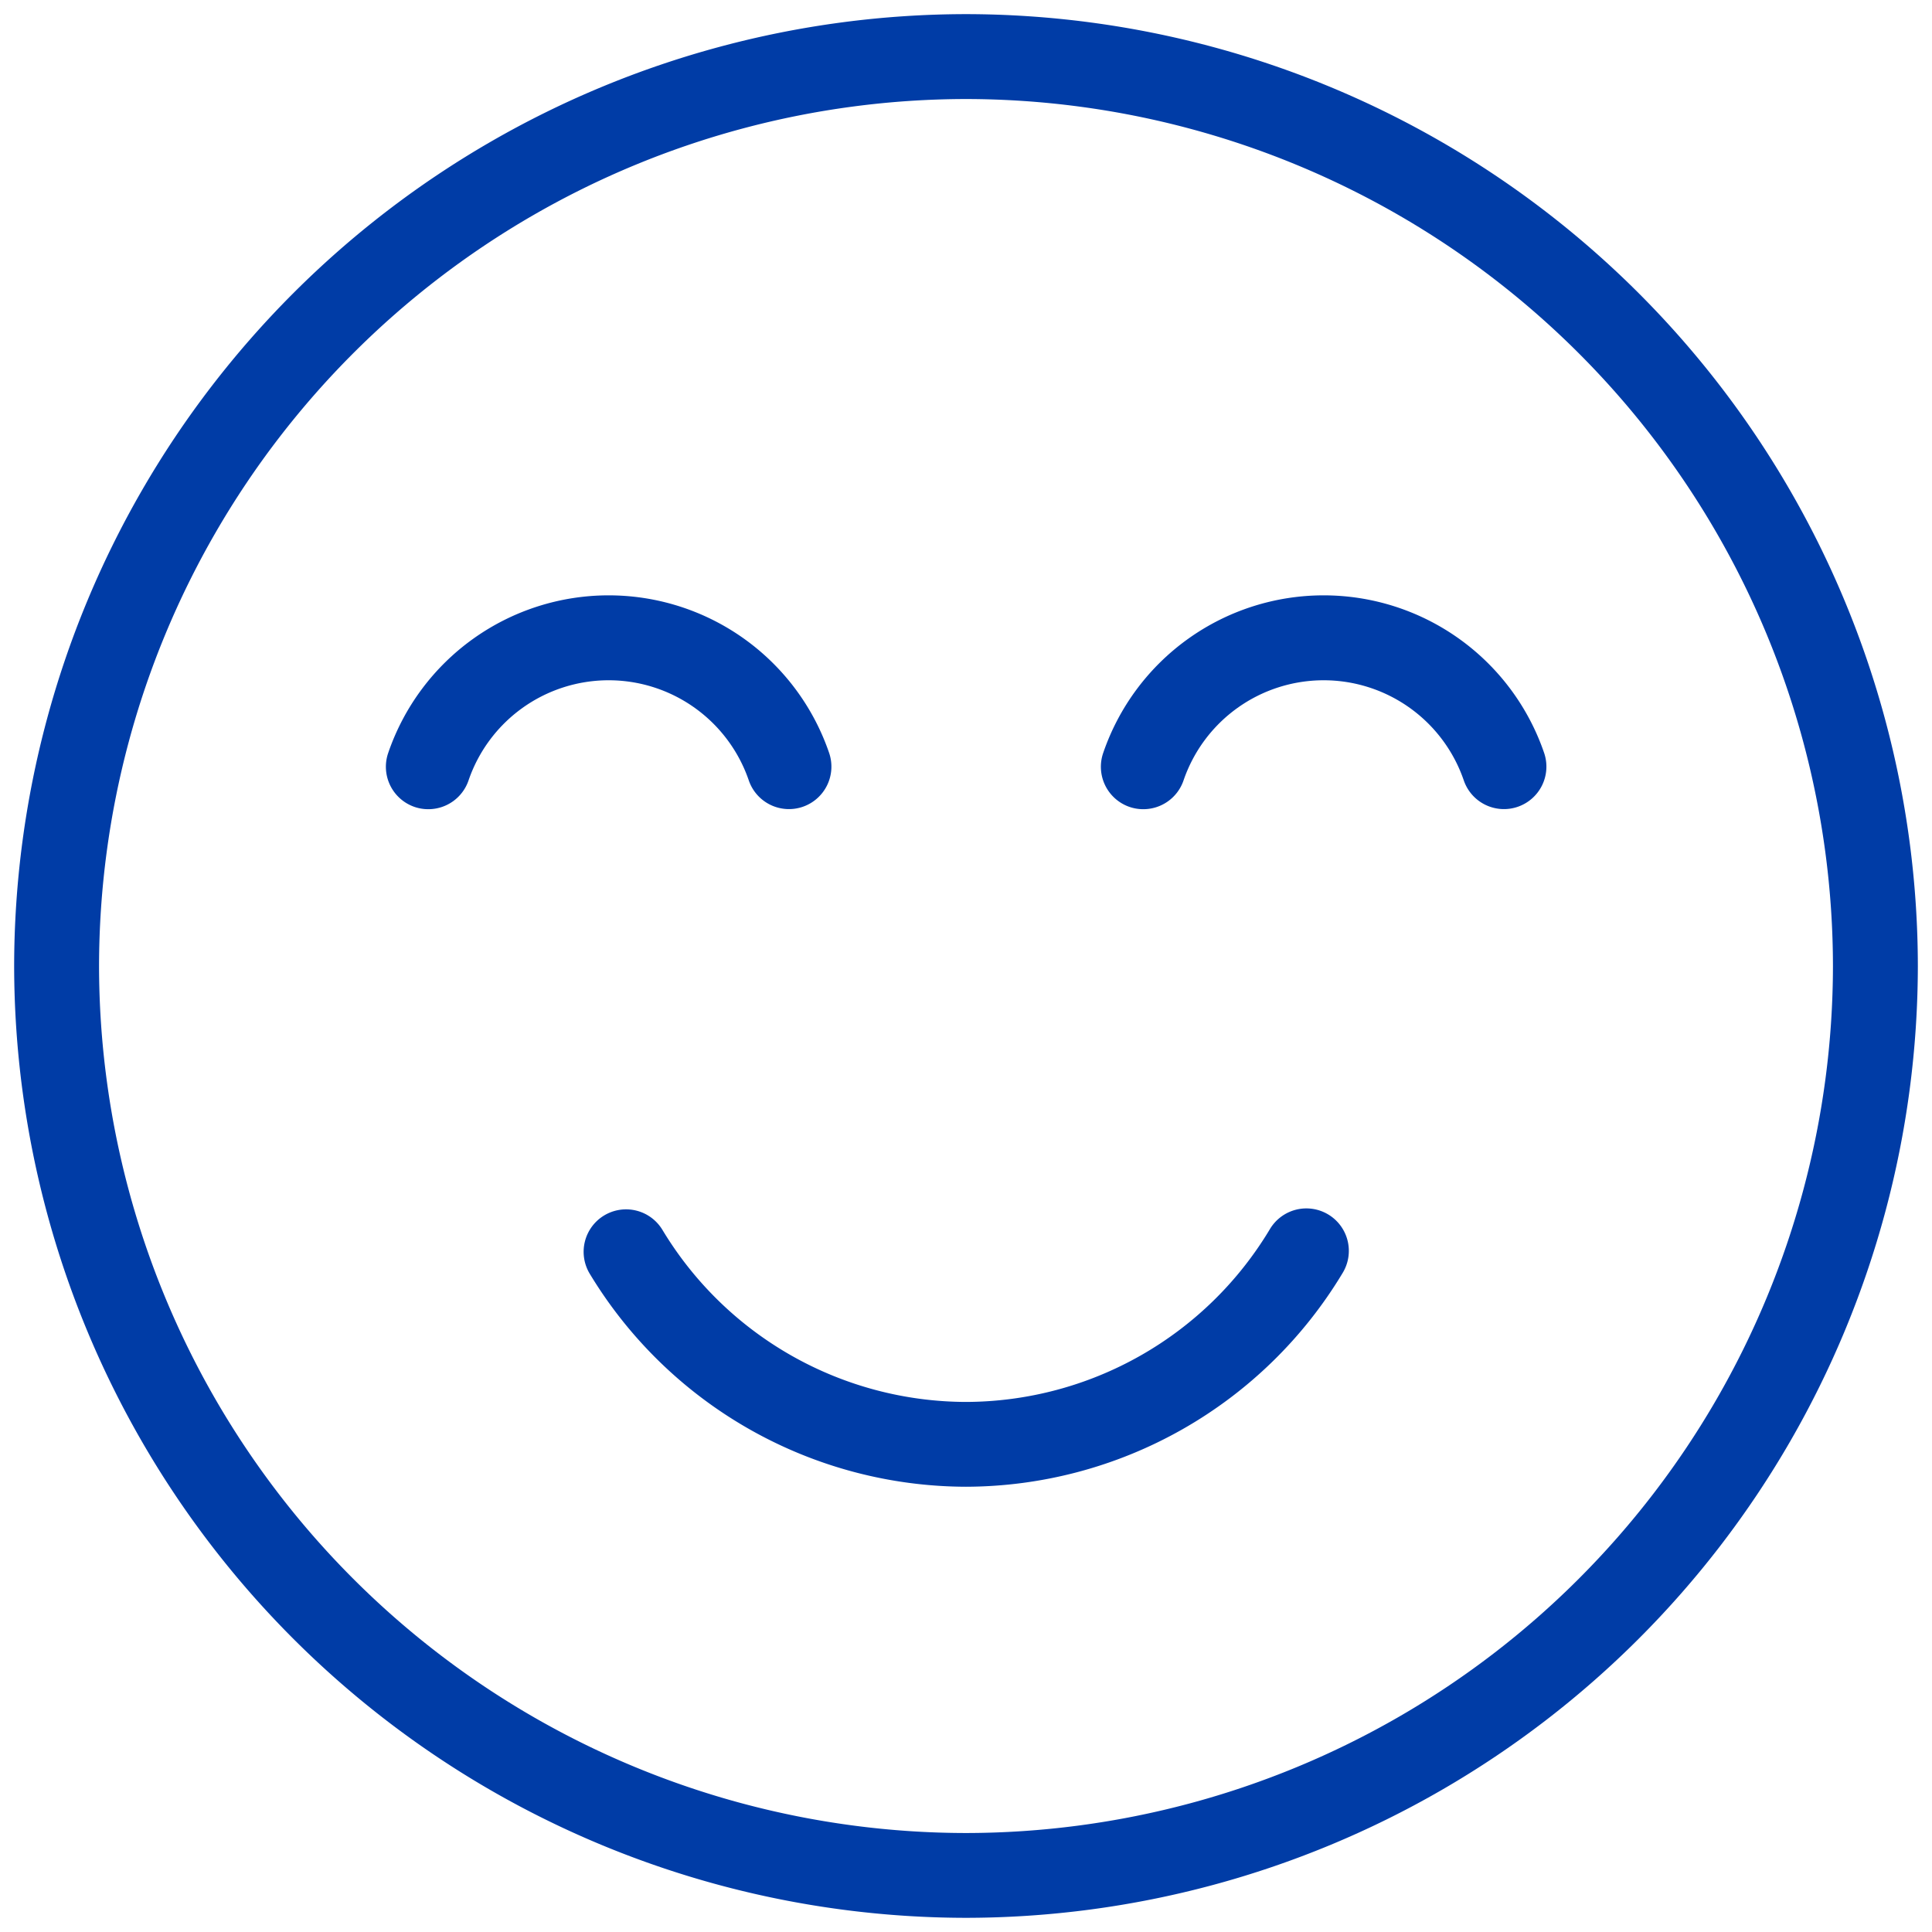 <svg xmlns="http://www.w3.org/2000/svg" xmlns:xlink="http://www.w3.org/1999/xlink" width="86" height="86" viewBox="0 0 86 86">
  <defs>
    <clipPath id="clip-path">
      <path id="path1992" d="M0-682.665H86v86H0Z" transform="translate(0 682.665)" fill="#003ca6" stroke="#707070" stroke-width="30"/>
    </clipPath>
  </defs>
  <g id="icon-positive" transform="translate(0 682.664)">
    <g id="g1988" transform="translate(0 -682.665)">
      <g id="g1990" clip-path="url(#clip-path)">
        <g id="g1996" transform="translate(0.63 0.63)">
          <path id="path1998" d="M-293.962-572.925a42.418,42.418,0,0,1-42.37-42.37,42.418,42.418,0,0,1,42.37-42.37,42.418,42.418,0,0,1,42.37,42.37A42.418,42.418,0,0,1-293.962-572.925Zm0-80.961a38.635,38.635,0,0,0-38.591,38.591A38.635,38.635,0,0,0-293.962-576.7a38.635,38.635,0,0,0,38.591-38.591A38.635,38.635,0,0,0-293.962-653.886Z" transform="translate(336.332 657.665)" fill="#003ca6"/>
        </g>
        <g id="g2000" transform="translate(17.177 26.497)">
          <path id="path2002" d="M-140.535-51a1.887,1.887,0,0,1-.611-.1,1.89,1.89,0,0,1-1.177-2.4,10.371,10.371,0,0,1,9.815-7.019,10.372,10.372,0,0,1,9.813,7.013,1.89,1.89,0,0,1-1.176,2.4,1.89,1.89,0,0,1-2.4-1.176,6.593,6.593,0,0,0-6.237-4.457,6.592,6.592,0,0,0-6.239,4.462A1.891,1.891,0,0,1-140.535-51Z" transform="translate(142.425 60.524)" fill="#003ca6"/>
        </g>
        <g id="g2004" transform="translate(49.004 26.497)">
          <path id="path2006" d="M-140.535-51a1.887,1.887,0,0,1-.611-.1,1.89,1.89,0,0,1-1.177-2.4,10.371,10.371,0,0,1,9.815-7.019,10.372,10.372,0,0,1,9.813,7.013,1.89,1.89,0,0,1-1.176,2.4,1.89,1.89,0,0,1-2.4-1.176,6.593,6.593,0,0,0-6.237-4.457,6.592,6.592,0,0,0-6.239,4.462A1.891,1.891,0,0,1-140.535-51Z" transform="translate(142.425 60.524)" fill="#003ca6"/>
        </g>
        <g id="g2008" transform="translate(25.981 53.792)">
          <path id="path2010" d="M-238.348-2.613A19.623,19.623,0,0,1-255.1-12.1a1.89,1.89,0,0,1,.65-2.592,1.89,1.89,0,0,1,2.592.65,15.825,15.825,0,0,0,13.508,7.654A15.82,15.82,0,0,0-224.82-14.08a1.89,1.89,0,0,1,2.591-.656,1.89,1.89,0,0,1,.656,2.591A19.617,19.617,0,0,1-238.348-2.613Z" transform="translate(255.367 15.002)" fill="#003ca6"/>
        </g>
      </g>
    </g>
  </g>
</svg>
